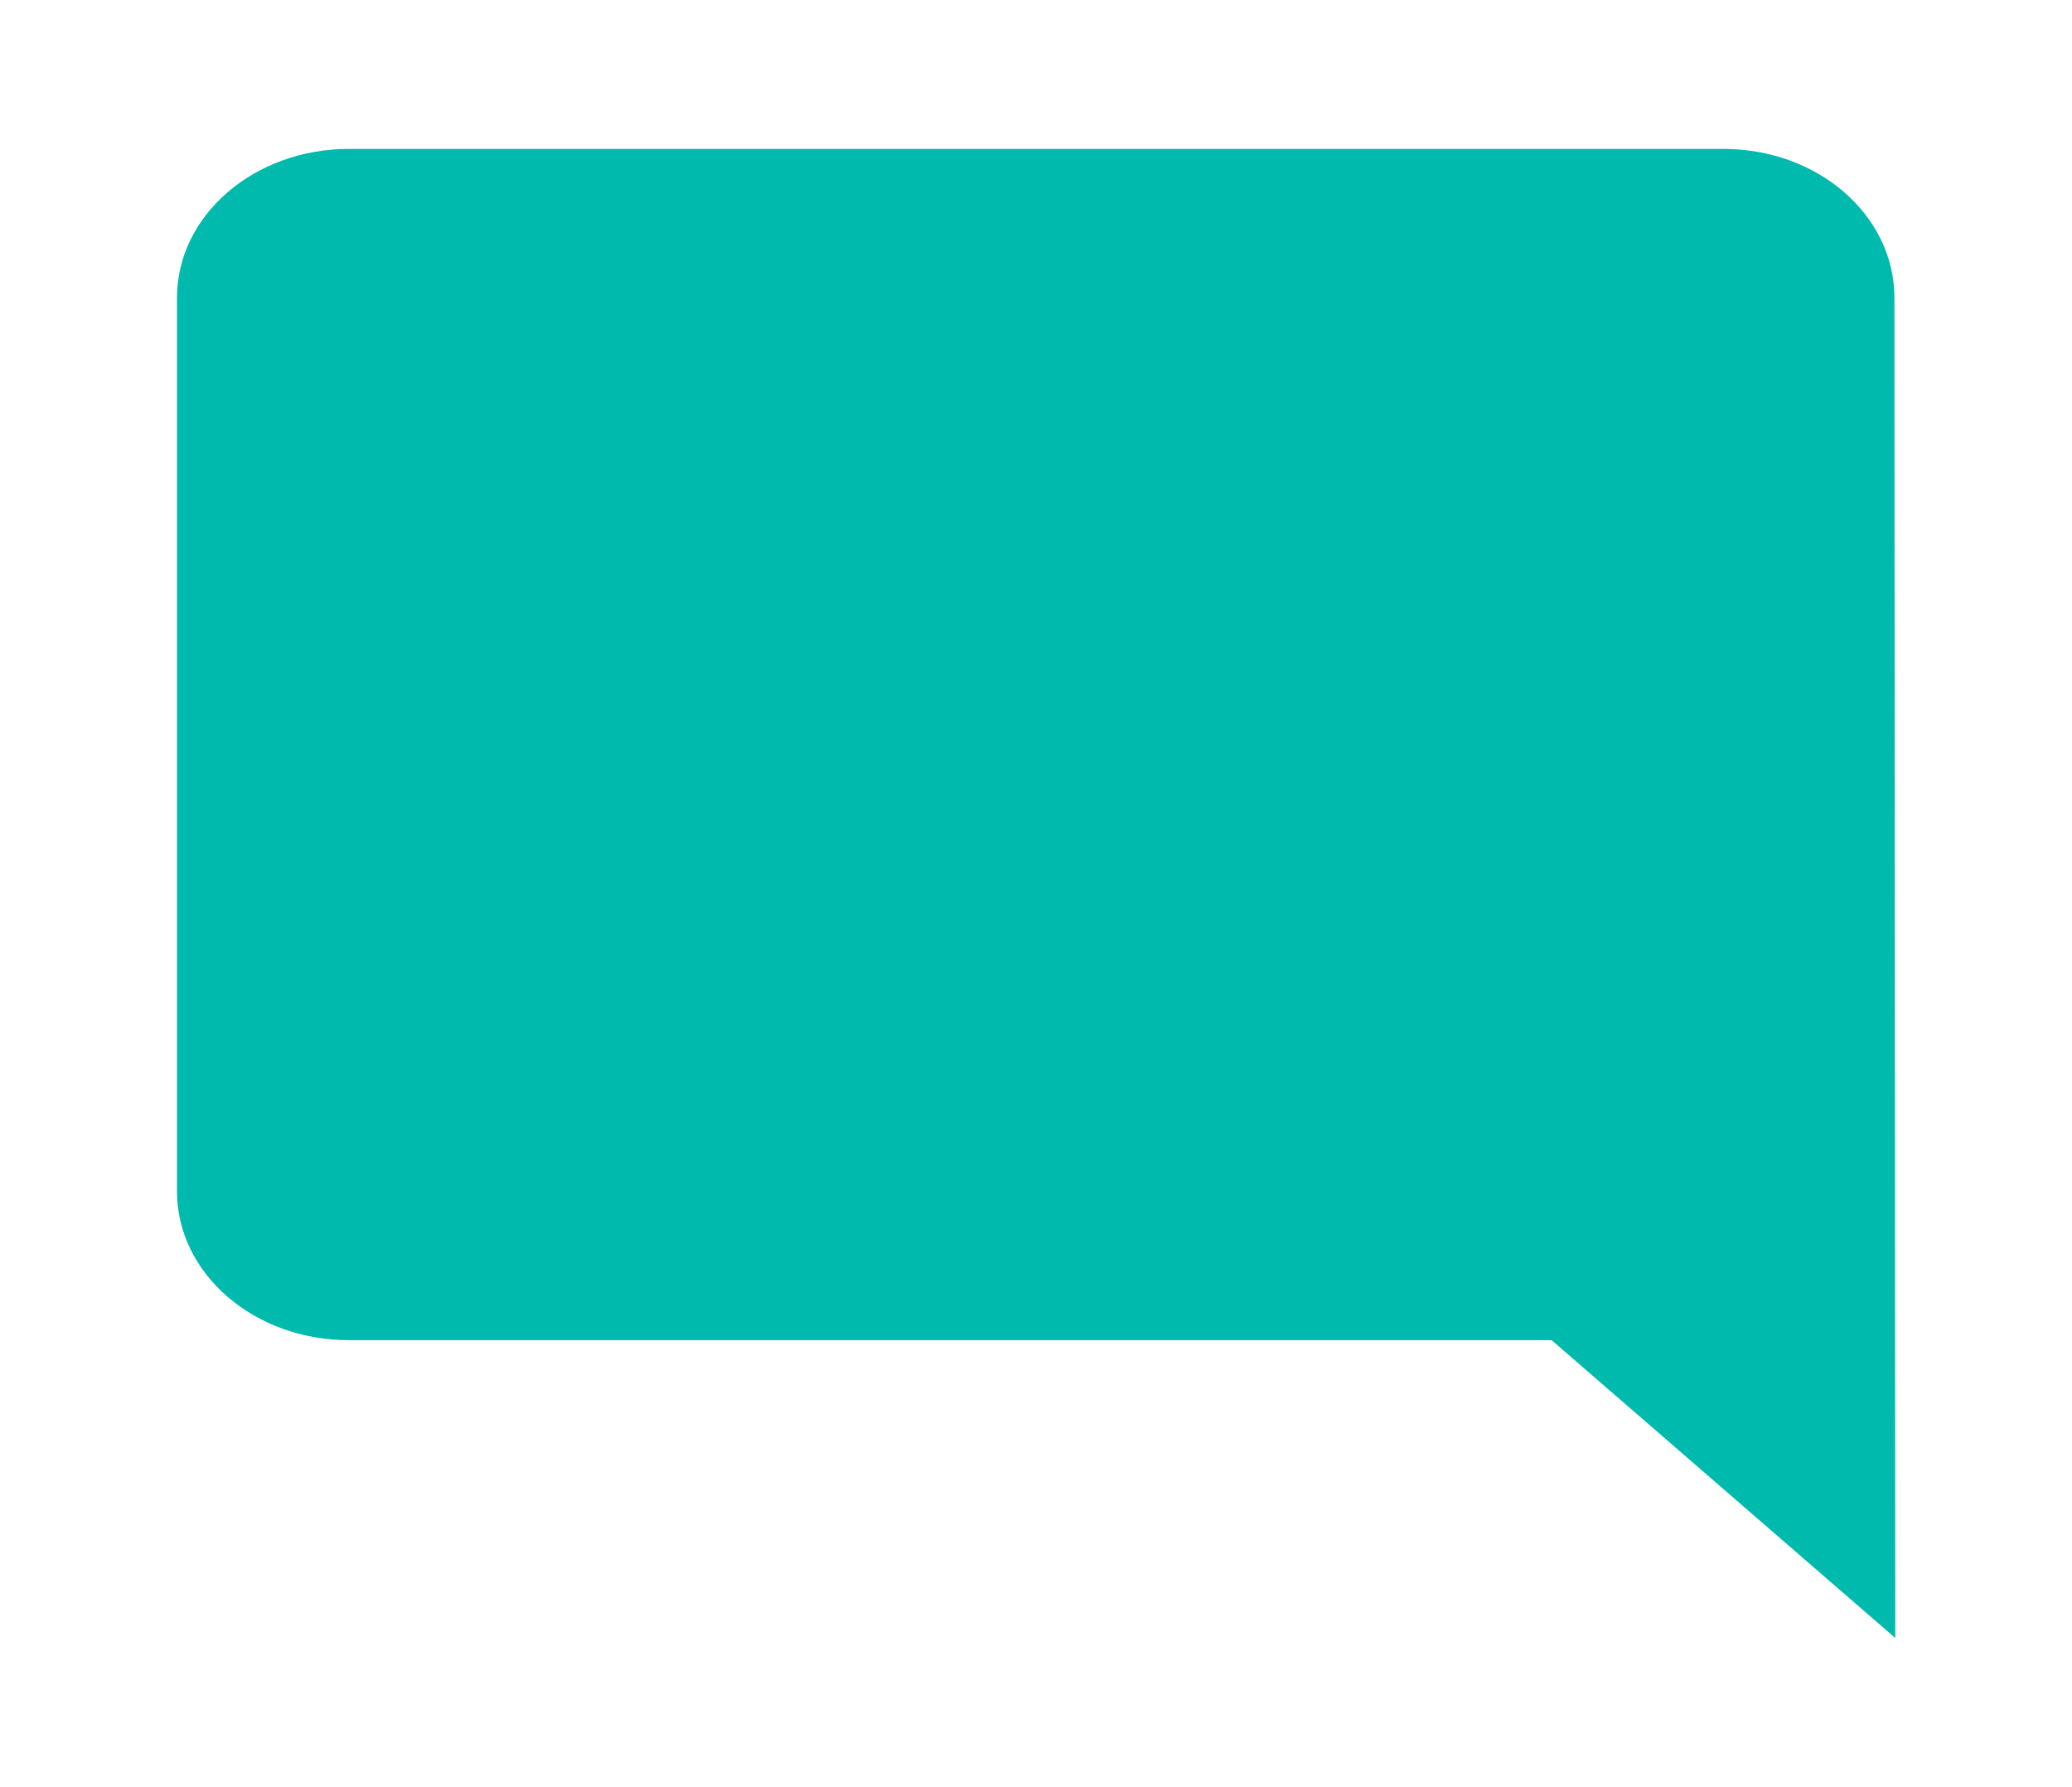 ﻿<svg xmlns="http://www.w3.org/2000/svg" width="85" height="73.3" viewBox="0 0 55.385 48" fill="rgba(0, 186, 173, 1)">
    <path d="M43.98 8c0-2.21-1.77-4-3.98-4H8C5.79 4 4 5.79 4 8v24c0 2.21 1.79 4 4 4h28l8 8-.02-36z" transform="scale(1.154, 1)" transform-origin="0 0"></path>
    <path d="M0 0h48v48H0z" fill="none"></path>
</svg>